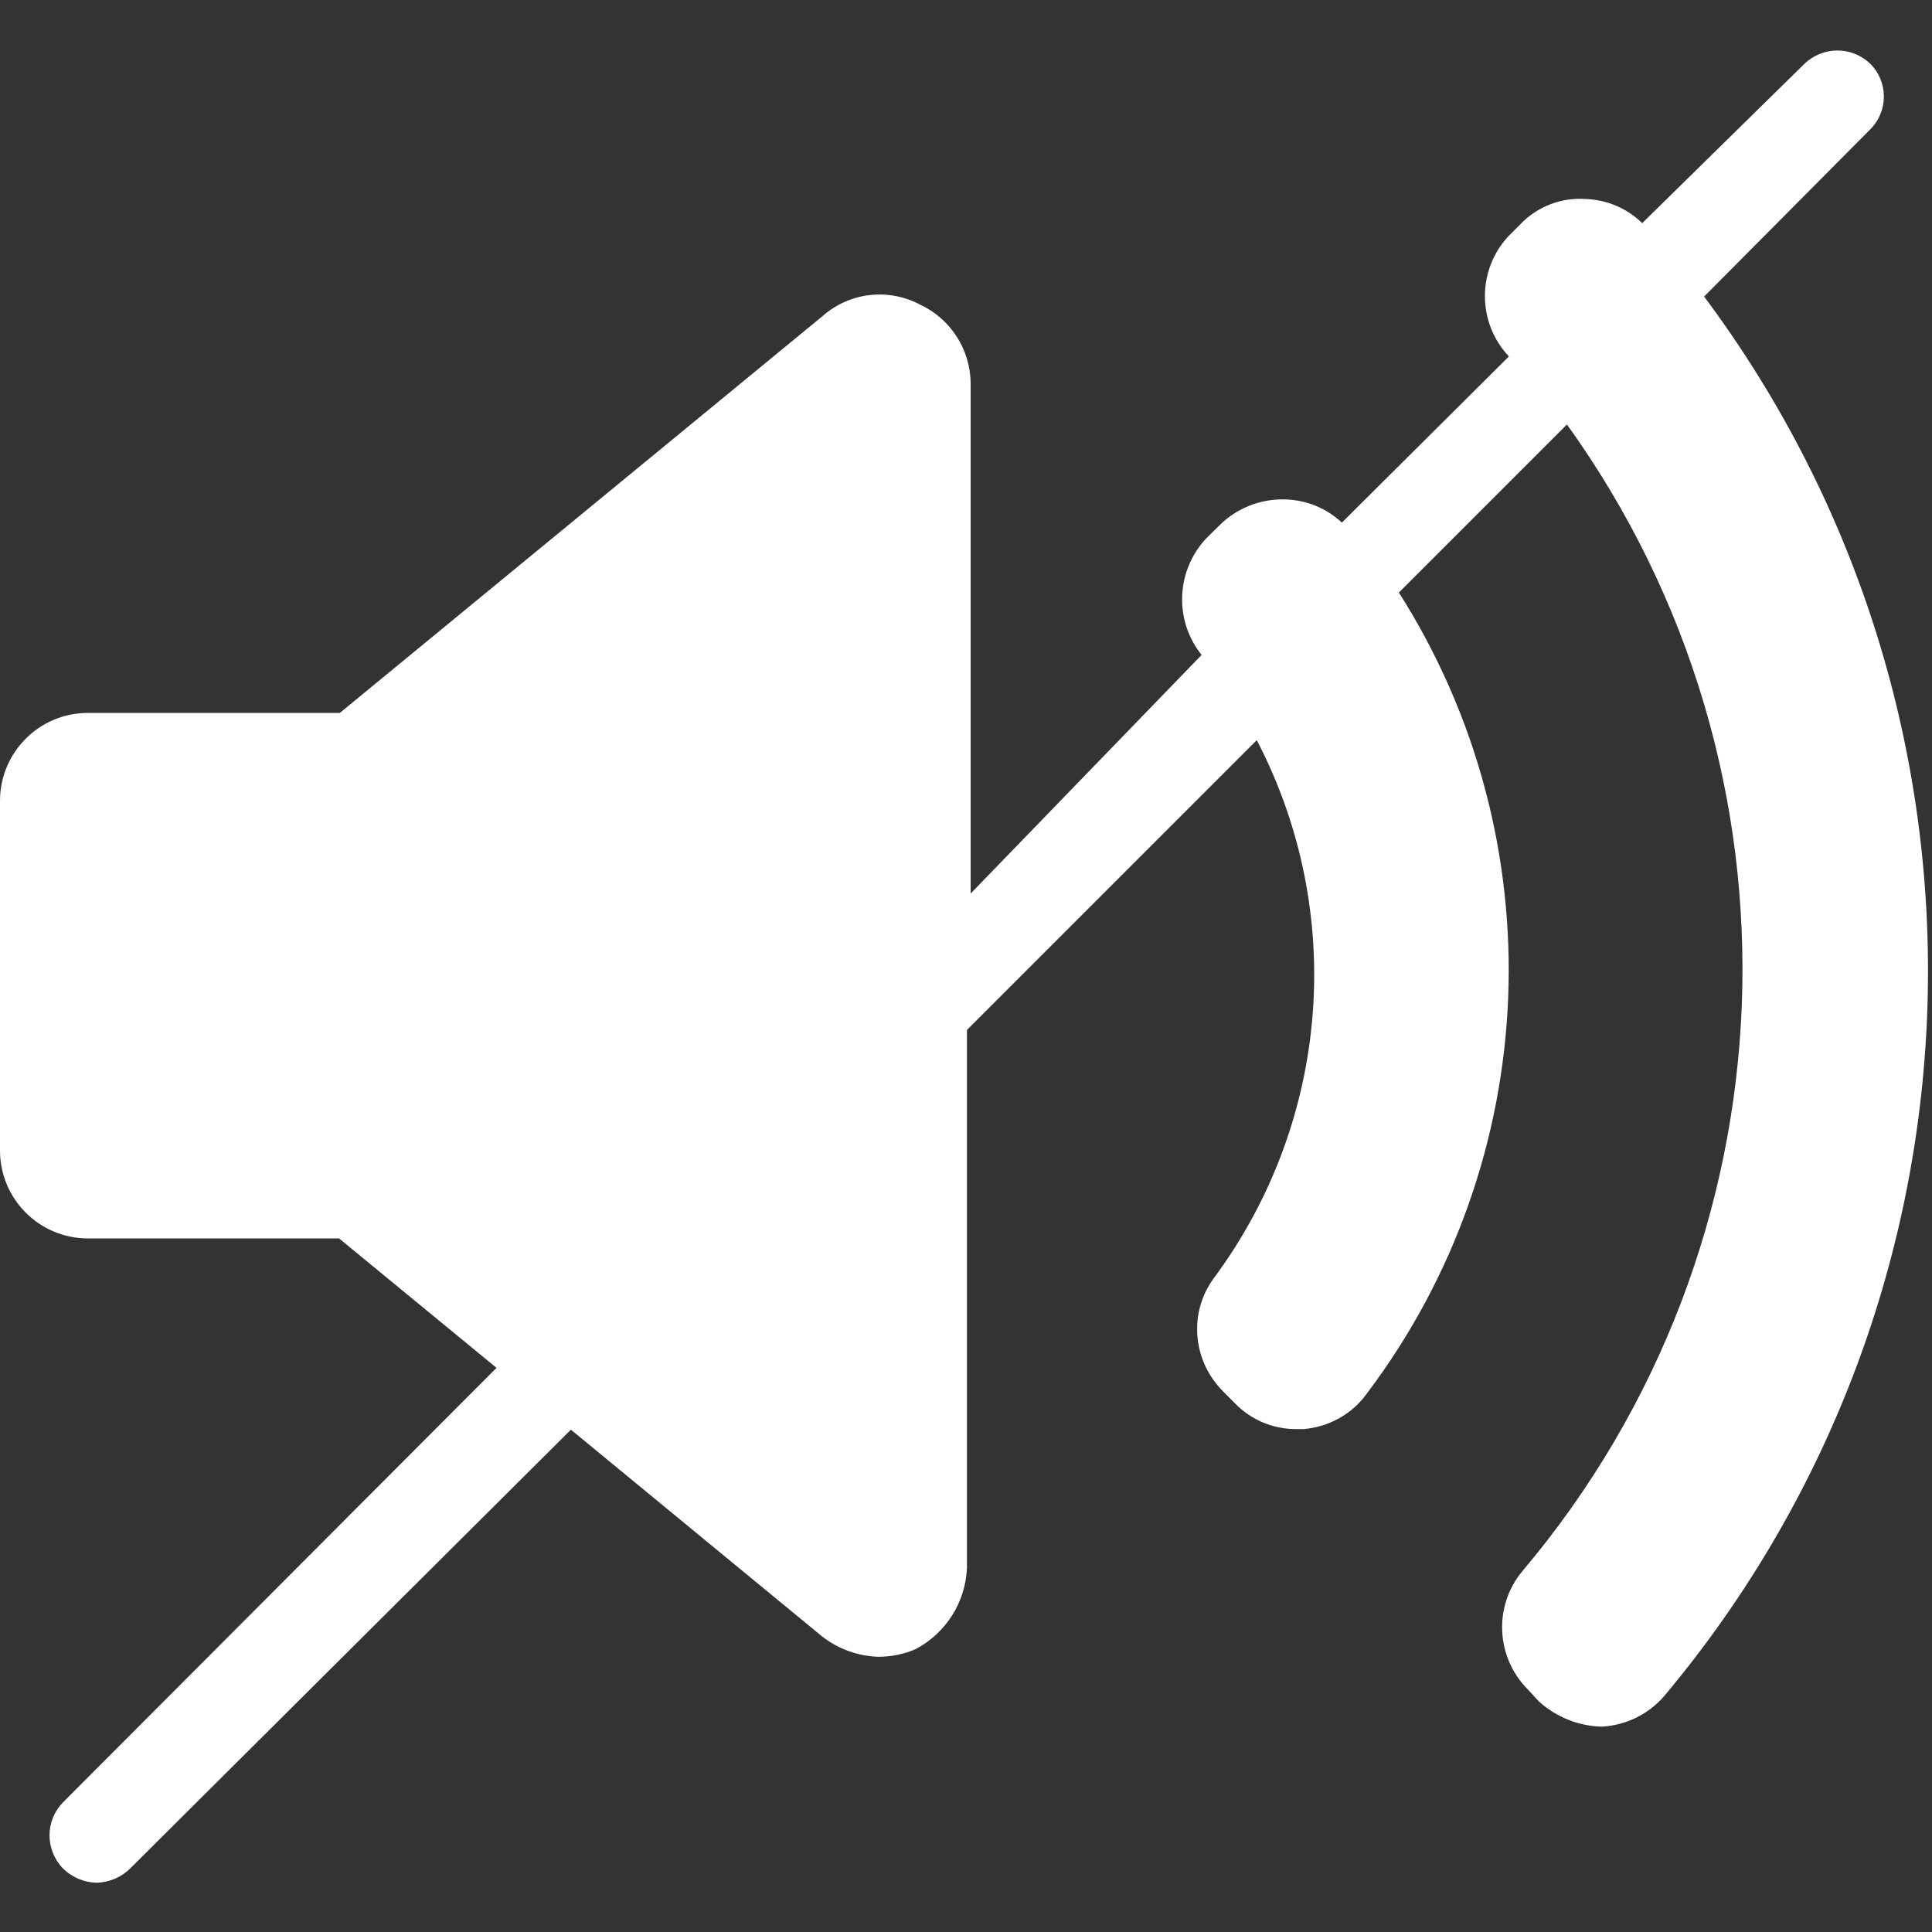 <?xml version="1.0" encoding="utf-8"?>
<!-- Generator: Adobe Illustrator 16.0.0, SVG Export Plug-In . SVG Version: 6.00 Build 0)  -->
<!DOCTYPE svg PUBLIC "-//W3C//DTD SVG 1.1//EN" "http://www.w3.org/Graphics/SVG/1.1/DTD/svg11.dtd">
<svg version="1.1" id="Layer_1" xmlns="http://www.w3.org/2000/svg" xmlns:xlink="http://www.w3.org/1999/xlink" x="0px" y="0px"
	 width="20px" height="20px" viewBox="0 0 20 20" style="enable-background:new 0 0 20 20;" xml:space="preserve">
<rect x="0" y="0" width="20" height="20" fill="#333333" stroke="none"/>
<path style="fill:#fff;" d="M17.641,3.07l1.719-1.73l0,0c0.188-0.187,0.189-0.491,0.002-0.679c0,0,0-0.001-0.002-0.001l0,0
	c-0.188-0.183-0.489-0.183-0.68,0L17,2.31c-0.158-0.155-0.369-0.244-0.59-0.25c-0.251-0.017-0.496,0.079-0.67,0.26l-0.12,0.12
	c-0.331,0.351-0.331,0.899,0,1.25l0,0l-1.729,1.72c-0.158-0.148-0.365-0.233-0.58-0.24c-0.258-0.009-0.508,0.088-0.689,0.27
	L12.5,5.56c-0.326,0.333-0.352,0.857-0.061,1.22l0,0l-2.391,2.47V3.97c-0.002-0.353-0.209-0.673-0.53-0.82
	c-0.326-0.17-0.724-0.123-1,0.12l-5,4.11H0.91C0.407,7.38,0,7.788,0,8.29v3.62c0,0.502,0.407,0.91,0.91,0.91h2.6l1.63,1.34
	l-4.49,4.5l0,0c-0.183,0.189-0.183,0.49,0,0.68c0.093,0.094,0.218,0.146,0.35,0.15c0.132-0.004,0.257-0.057,0.35-0.15l4.56-4.54
	l2.6,2.14c0.167,0.131,0.37,0.203,0.58,0.211c0.134,0,0.267-0.026,0.39-0.08c0.313-0.166,0.515-0.485,0.53-0.84v-5.569l3-3
	c0.93,1.785,0.758,3.942-0.439,5.562c-0.27,0.358-0.229,0.862,0.091,1.18l0.118,0.119c0.169,0.176,0.398,0.272,0.642,0.271h0.07l0,0
	c0.264-0.021,0.505-0.155,0.659-0.37c1.828-2.424,1.959-5.728,0.33-8.29l1.74-1.74c2.584,3.594,2.396,8.487-0.461,11.87
	c-0.303,0.363-0.275,0.898,0.061,1.23l0.109,0.119c0.18,0.162,0.409,0.255,0.65,0.261c0.252-0.013,0.486-0.128,0.65-0.319
	C20.709,13.402,20.878,7.408,17.641,3.07z"/>
</svg>
